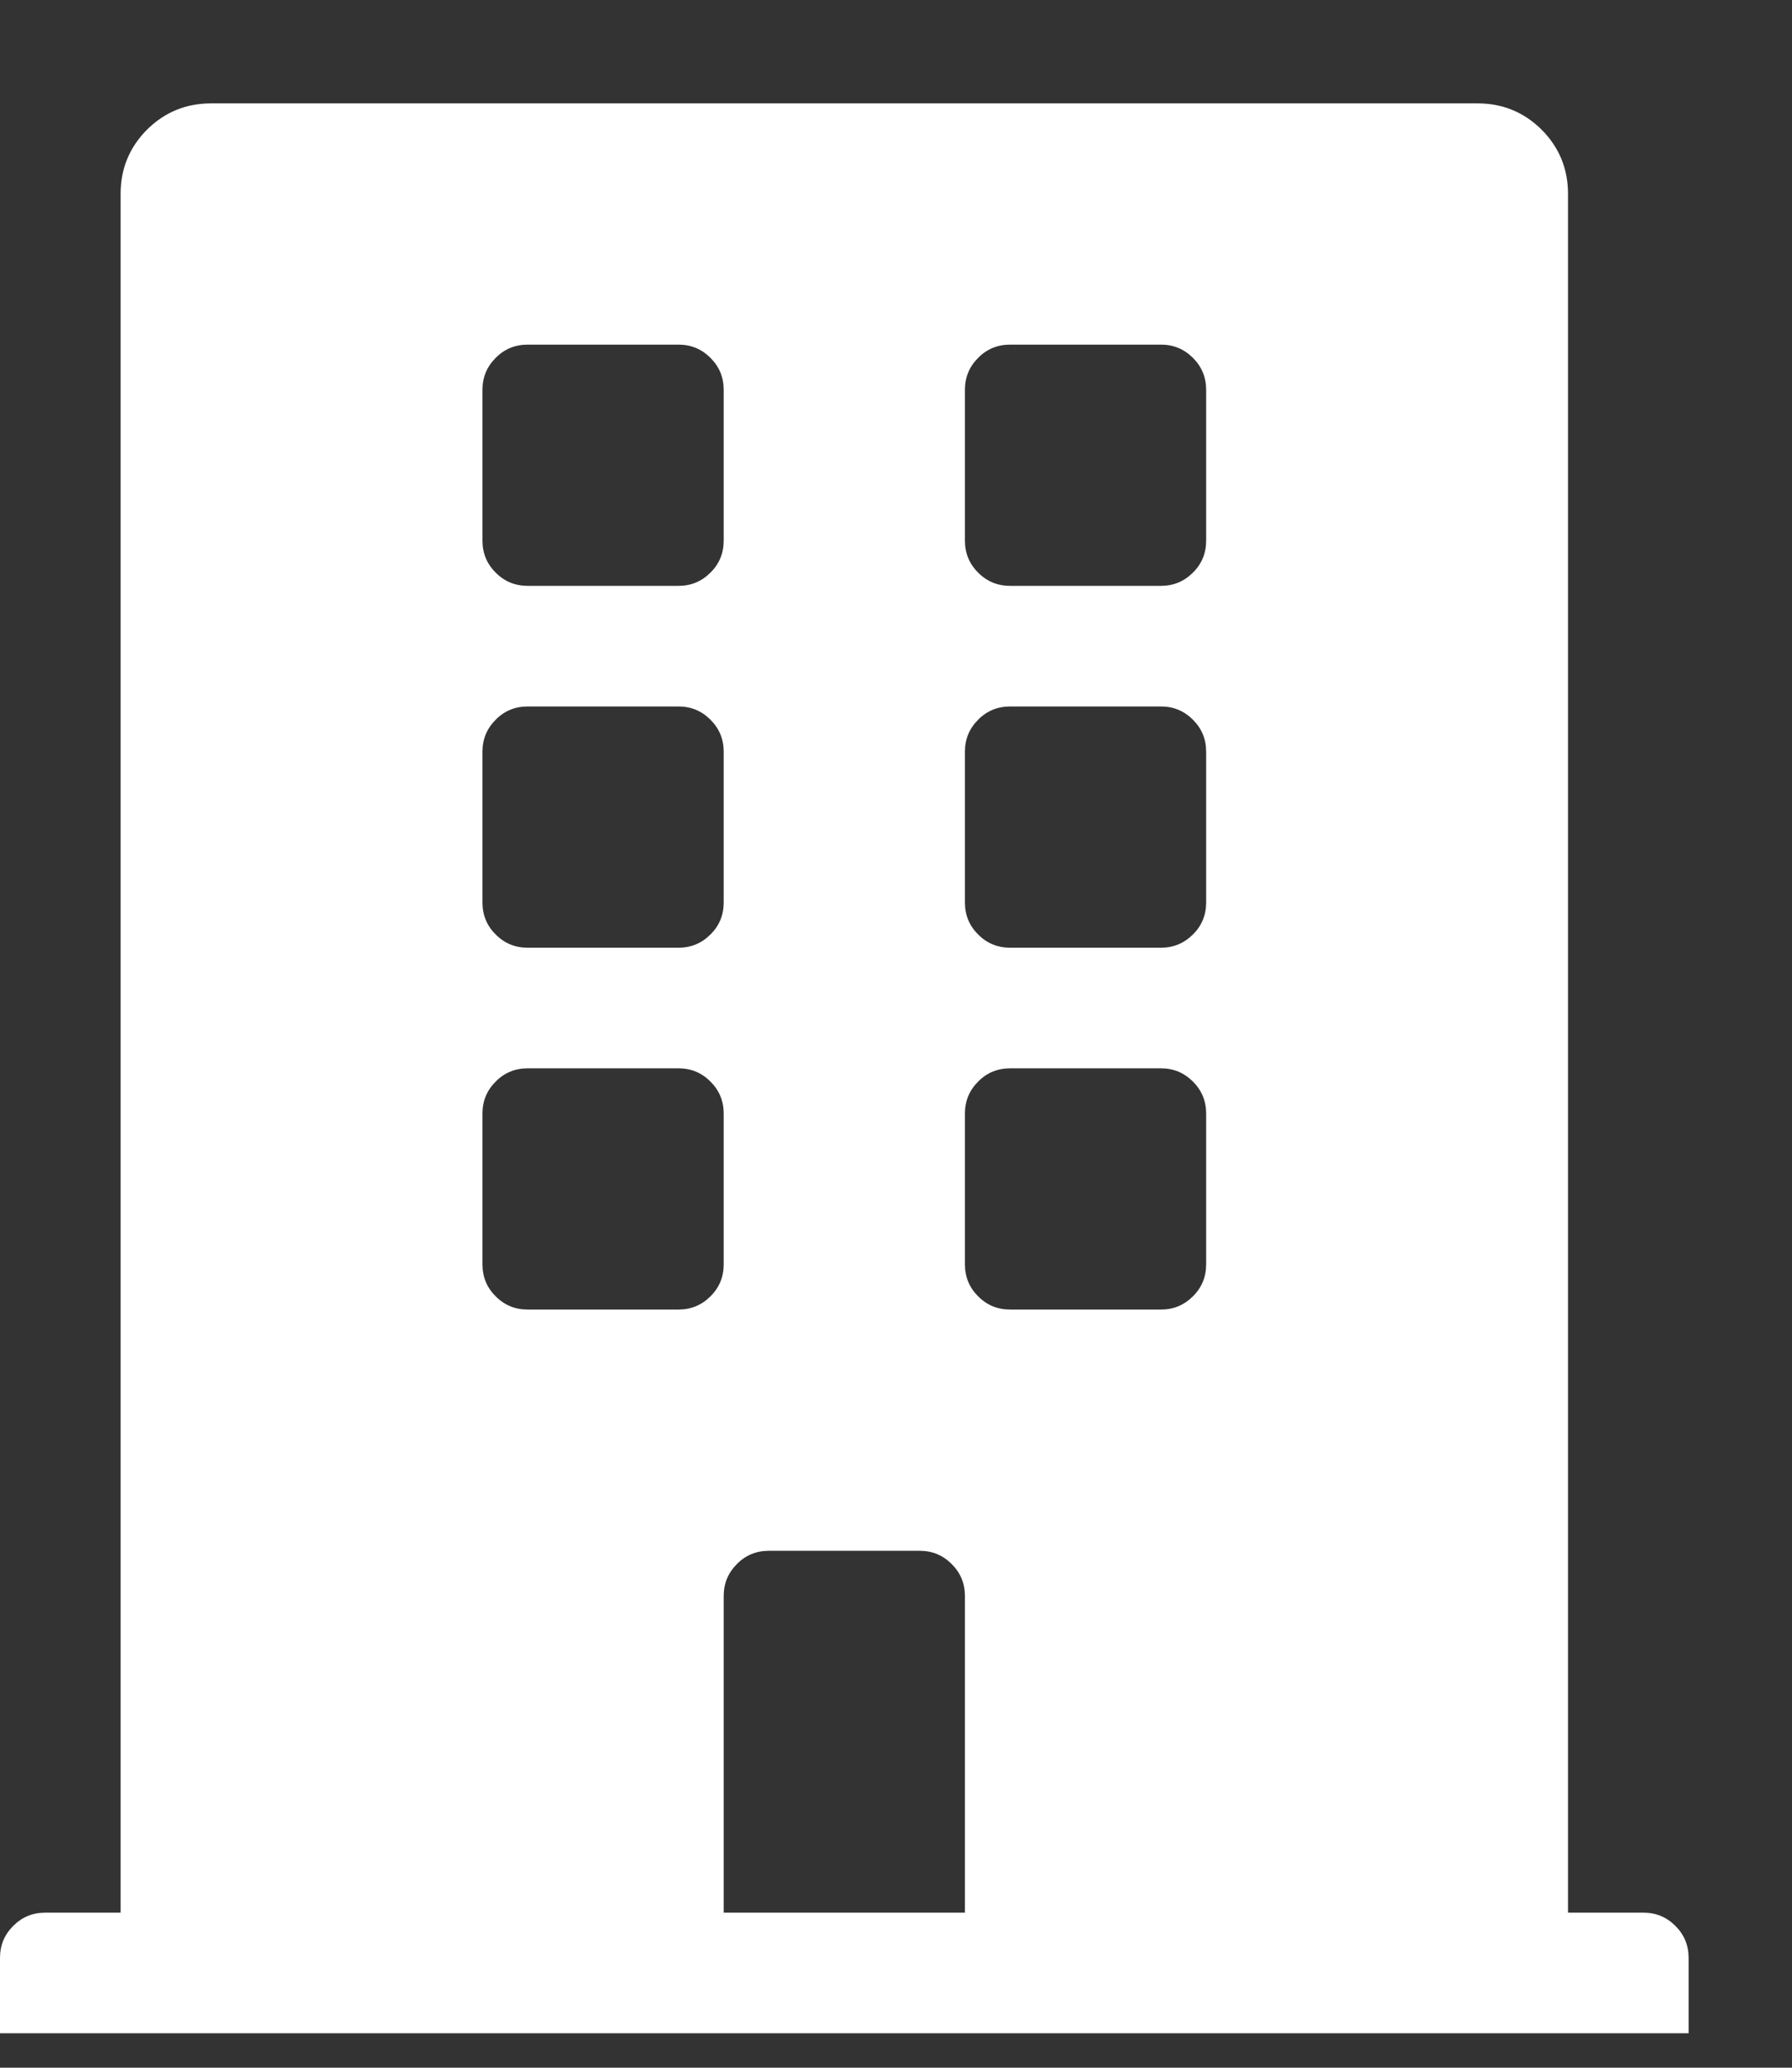 <?xml version="1.0" encoding="UTF-8"?>
<svg width="13px" height="15px" viewBox="0 0 13 15" version="1.1" xmlns="http://www.w3.org/2000/svg" xmlns:xlink="http://www.w3.org/1999/xlink">
    <rect x="0" y="0" width="13" height="15" fill="#333333" stroke="none"/>
    <!-- Generator: Sketch 49.3 (51167) - http://www.bohemiancoding.com/sketch -->
    <title></title>
    <desc>Created with Sketch.</desc>
    <defs></defs>
    <g id="Page-1" stroke="none" stroke-width="1" fill="none" fill-rule="evenodd">
        <g id="Viakeys_4" transform="translate(-309, -945)" fill="#FFFFFF">
            <g id="Group-5" transform="translate(100, 256)">
                <g id="Form">
                    <g id="Group-4" transform="translate(24, 686)">
                        <g id="Group-7" transform="translate(185, 3)">
                            <path d="M11.922,13.875 C12.013,13.875 12.09,13.907 12.154,13.971 C12.218,14.035 12.25,14.112 12.25,14.203 L12.25,14.75 L0,14.75 L0,14.203 C0,14.112 0.032,14.035 0.096,13.971 C0.16,13.907 0.237,13.875 0.328,13.875 L0.875,13.875 L0.875,1.406 C0.875,1.224 0.939,1.069 1.066,0.941 C1.194,0.814 1.349,0.75 1.531,0.75 L10.719,0.75 C10.901,0.75 11.056,0.814 11.184,0.941 C11.311,1.069 11.375,1.224 11.375,1.406 L11.375,13.875 L11.922,13.875 Z M3.5,2.828 L3.5,3.922 C3.5,4.013 3.532,4.091 3.596,4.154 C3.659,4.218 3.737,4.25 3.828,4.25 L4.922,4.25 C5.013,4.25 5.09,4.218 5.154,4.154 C5.218,4.091 5.25,4.013 5.25,3.922 L5.25,2.828 C5.25,2.737 5.218,2.66 5.154,2.596 C5.09,2.532 5.013,2.5 4.922,2.5 L3.828,2.5 C3.737,2.5 3.659,2.532 3.596,2.596 C3.532,2.66 3.5,2.737 3.5,2.828 Z M3.5,5.453 L3.5,6.547 C3.5,6.638 3.532,6.716 3.596,6.779 C3.659,6.843 3.737,6.875 3.828,6.875 L4.922,6.875 C5.013,6.875 5.09,6.843 5.154,6.779 C5.218,6.716 5.25,6.638 5.25,6.547 L5.25,5.453 C5.25,5.362 5.218,5.285 5.154,5.221 C5.09,5.157 5.013,5.125 4.922,5.125 L3.828,5.125 C3.737,5.125 3.659,5.157 3.596,5.221 C3.532,5.285 3.5,5.362 3.5,5.453 Z M4.922,9.5 C5.013,9.5 5.09,9.468 5.154,9.404 C5.218,9.341 5.25,9.263 5.25,9.172 L5.25,8.078 C5.25,7.987 5.218,7.91 5.154,7.846 C5.09,7.782 5.013,7.75 4.922,7.75 L3.828,7.75 C3.737,7.75 3.659,7.782 3.596,7.846 C3.532,7.91 3.5,7.987 3.5,8.078 L3.5,9.172 C3.5,9.263 3.532,9.341 3.596,9.404 C3.659,9.468 3.737,9.5 3.828,9.5 L4.922,9.5 Z M7,13.875 L7,11.578 C7,11.487 6.968,11.41 6.904,11.346 C6.84,11.282 6.763,11.25 6.672,11.25 L5.578,11.25 C5.487,11.25 5.409,11.282 5.346,11.346 C5.282,11.41 5.25,11.487 5.25,11.578 L5.25,13.875 L7,13.875 Z M8.75,9.172 L8.75,8.078 C8.75,7.987 8.718,7.91 8.654,7.846 C8.59,7.782 8.513,7.75 8.422,7.75 L7.328,7.75 C7.237,7.75 7.159,7.782 7.096,7.846 C7.032,7.91 7,7.987 7,8.078 L7,9.172 C7,9.263 7.032,9.341 7.096,9.404 C7.159,9.468 7.237,9.5 7.328,9.5 L8.422,9.5 C8.513,9.5 8.59,9.468 8.654,9.404 C8.718,9.341 8.75,9.263 8.75,9.172 Z M8.75,6.547 L8.75,5.453 C8.75,5.362 8.718,5.285 8.654,5.221 C8.59,5.157 8.513,5.125 8.422,5.125 L7.328,5.125 C7.237,5.125 7.159,5.157 7.096,5.221 C7.032,5.285 7,5.362 7,5.453 L7,6.547 C7,6.638 7.032,6.716 7.096,6.779 C7.159,6.843 7.237,6.875 7.328,6.875 L8.422,6.875 C8.513,6.875 8.59,6.843 8.654,6.779 C8.718,6.716 8.75,6.638 8.75,6.547 Z M8.75,3.922 L8.75,2.828 C8.75,2.737 8.718,2.66 8.654,2.596 C8.59,2.532 8.513,2.5 8.422,2.5 L7.328,2.5 C7.237,2.5 7.159,2.532 7.096,2.596 C7.032,2.66 7,2.737 7,2.828 L7,3.922 C7,4.013 7.032,4.091 7.096,4.154 C7.159,4.218 7.237,4.25 7.328,4.25 L8.422,4.25 C8.513,4.25 8.59,4.218 8.654,4.154 C8.718,4.091 8.75,4.013 8.75,3.922 Z" id=""></path>
                        </g>
                    </g>
                </g>
            </g>
        </g>
    </g>
</svg>